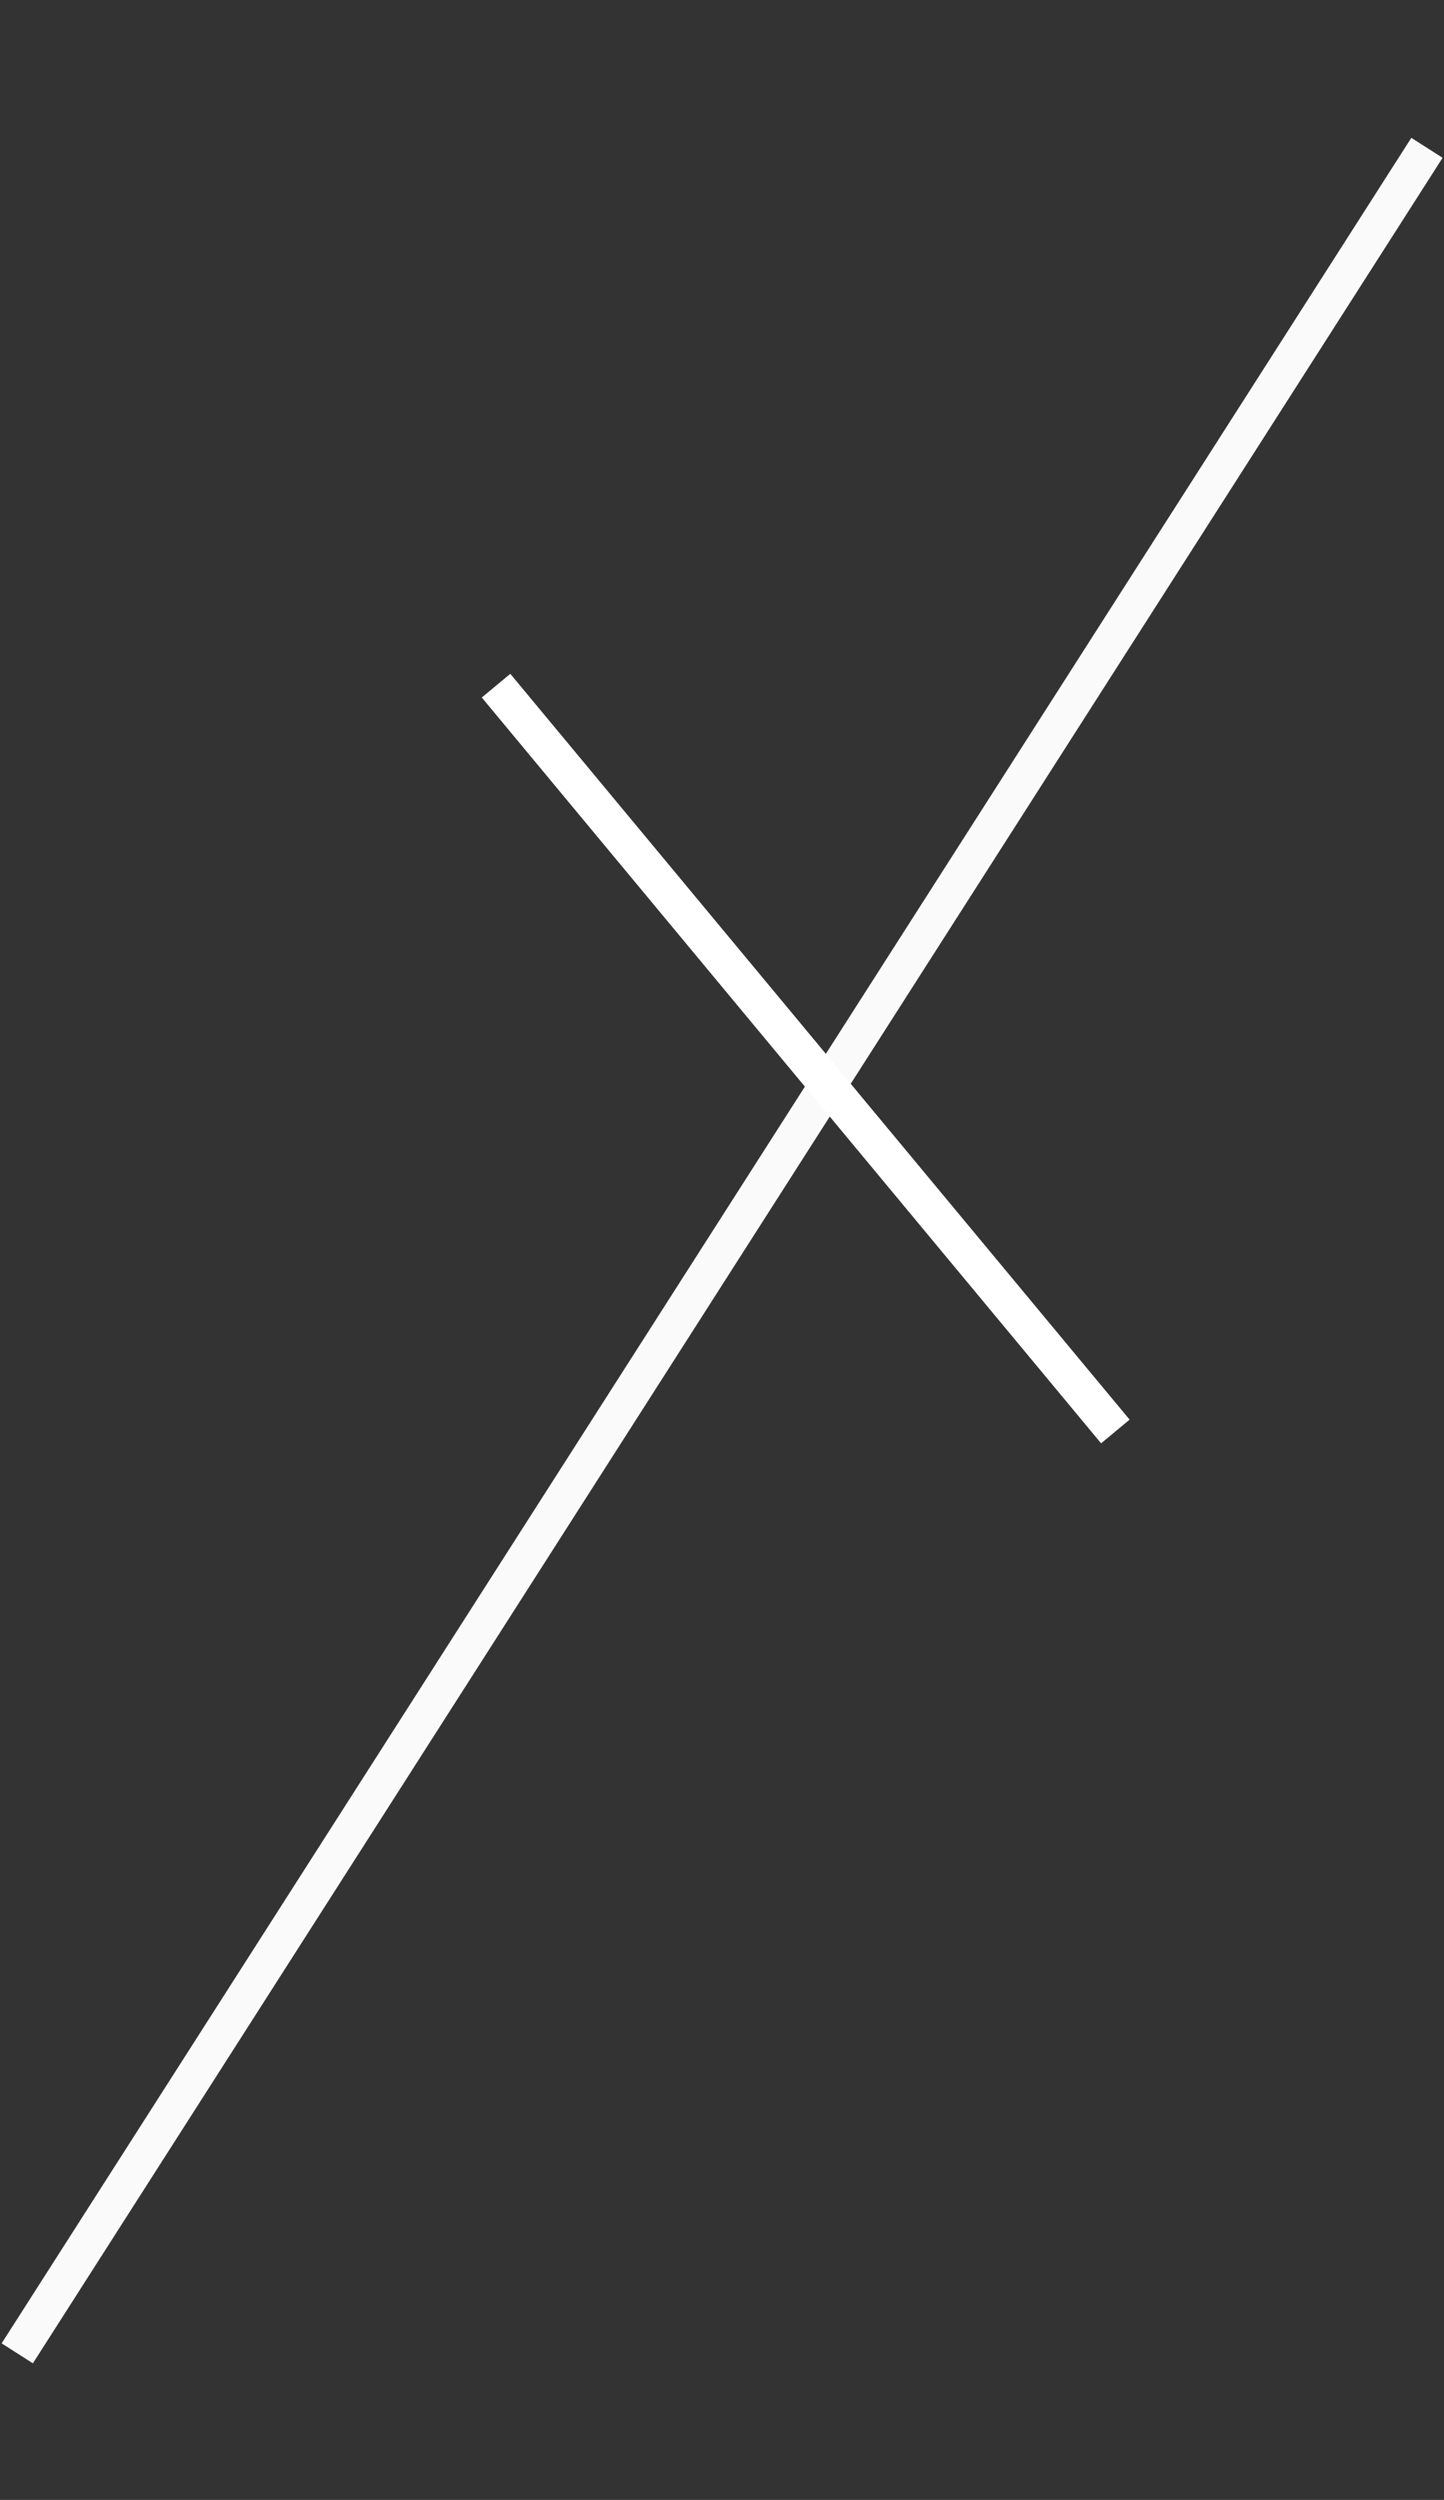<svg xmlns="http://www.w3.org/2000/svg" width="77.914" height="134.88" viewBox="0 0 77.914 134.88">
  <rect x="0" y="0" width="77.914" height="134.88" fill="#333333" stroke="none"/>
  <g id="グループ_194" data-name="グループ 194" transform="translate(0.948 0.539)">
    <g id="グループ_459" data-name="グループ 459">
      <path id="パス_181" data-name="パス 181" d="M60.956,0,0,127.324" transform="matrix(0.993, 0.122, -0.122, 0.993, 15.517, 0)" fill="none" stroke="#fff" stroke-width="2" opacity="0.975"/>
      <path id="パス_182" data-name="パス 182" d="M2608,801.182l33.416,40.24" transform="translate(-2582.183 -764.727)" fill="none" stroke="#fff" stroke-width="2"/>
    </g>
  </g>
</svg>
